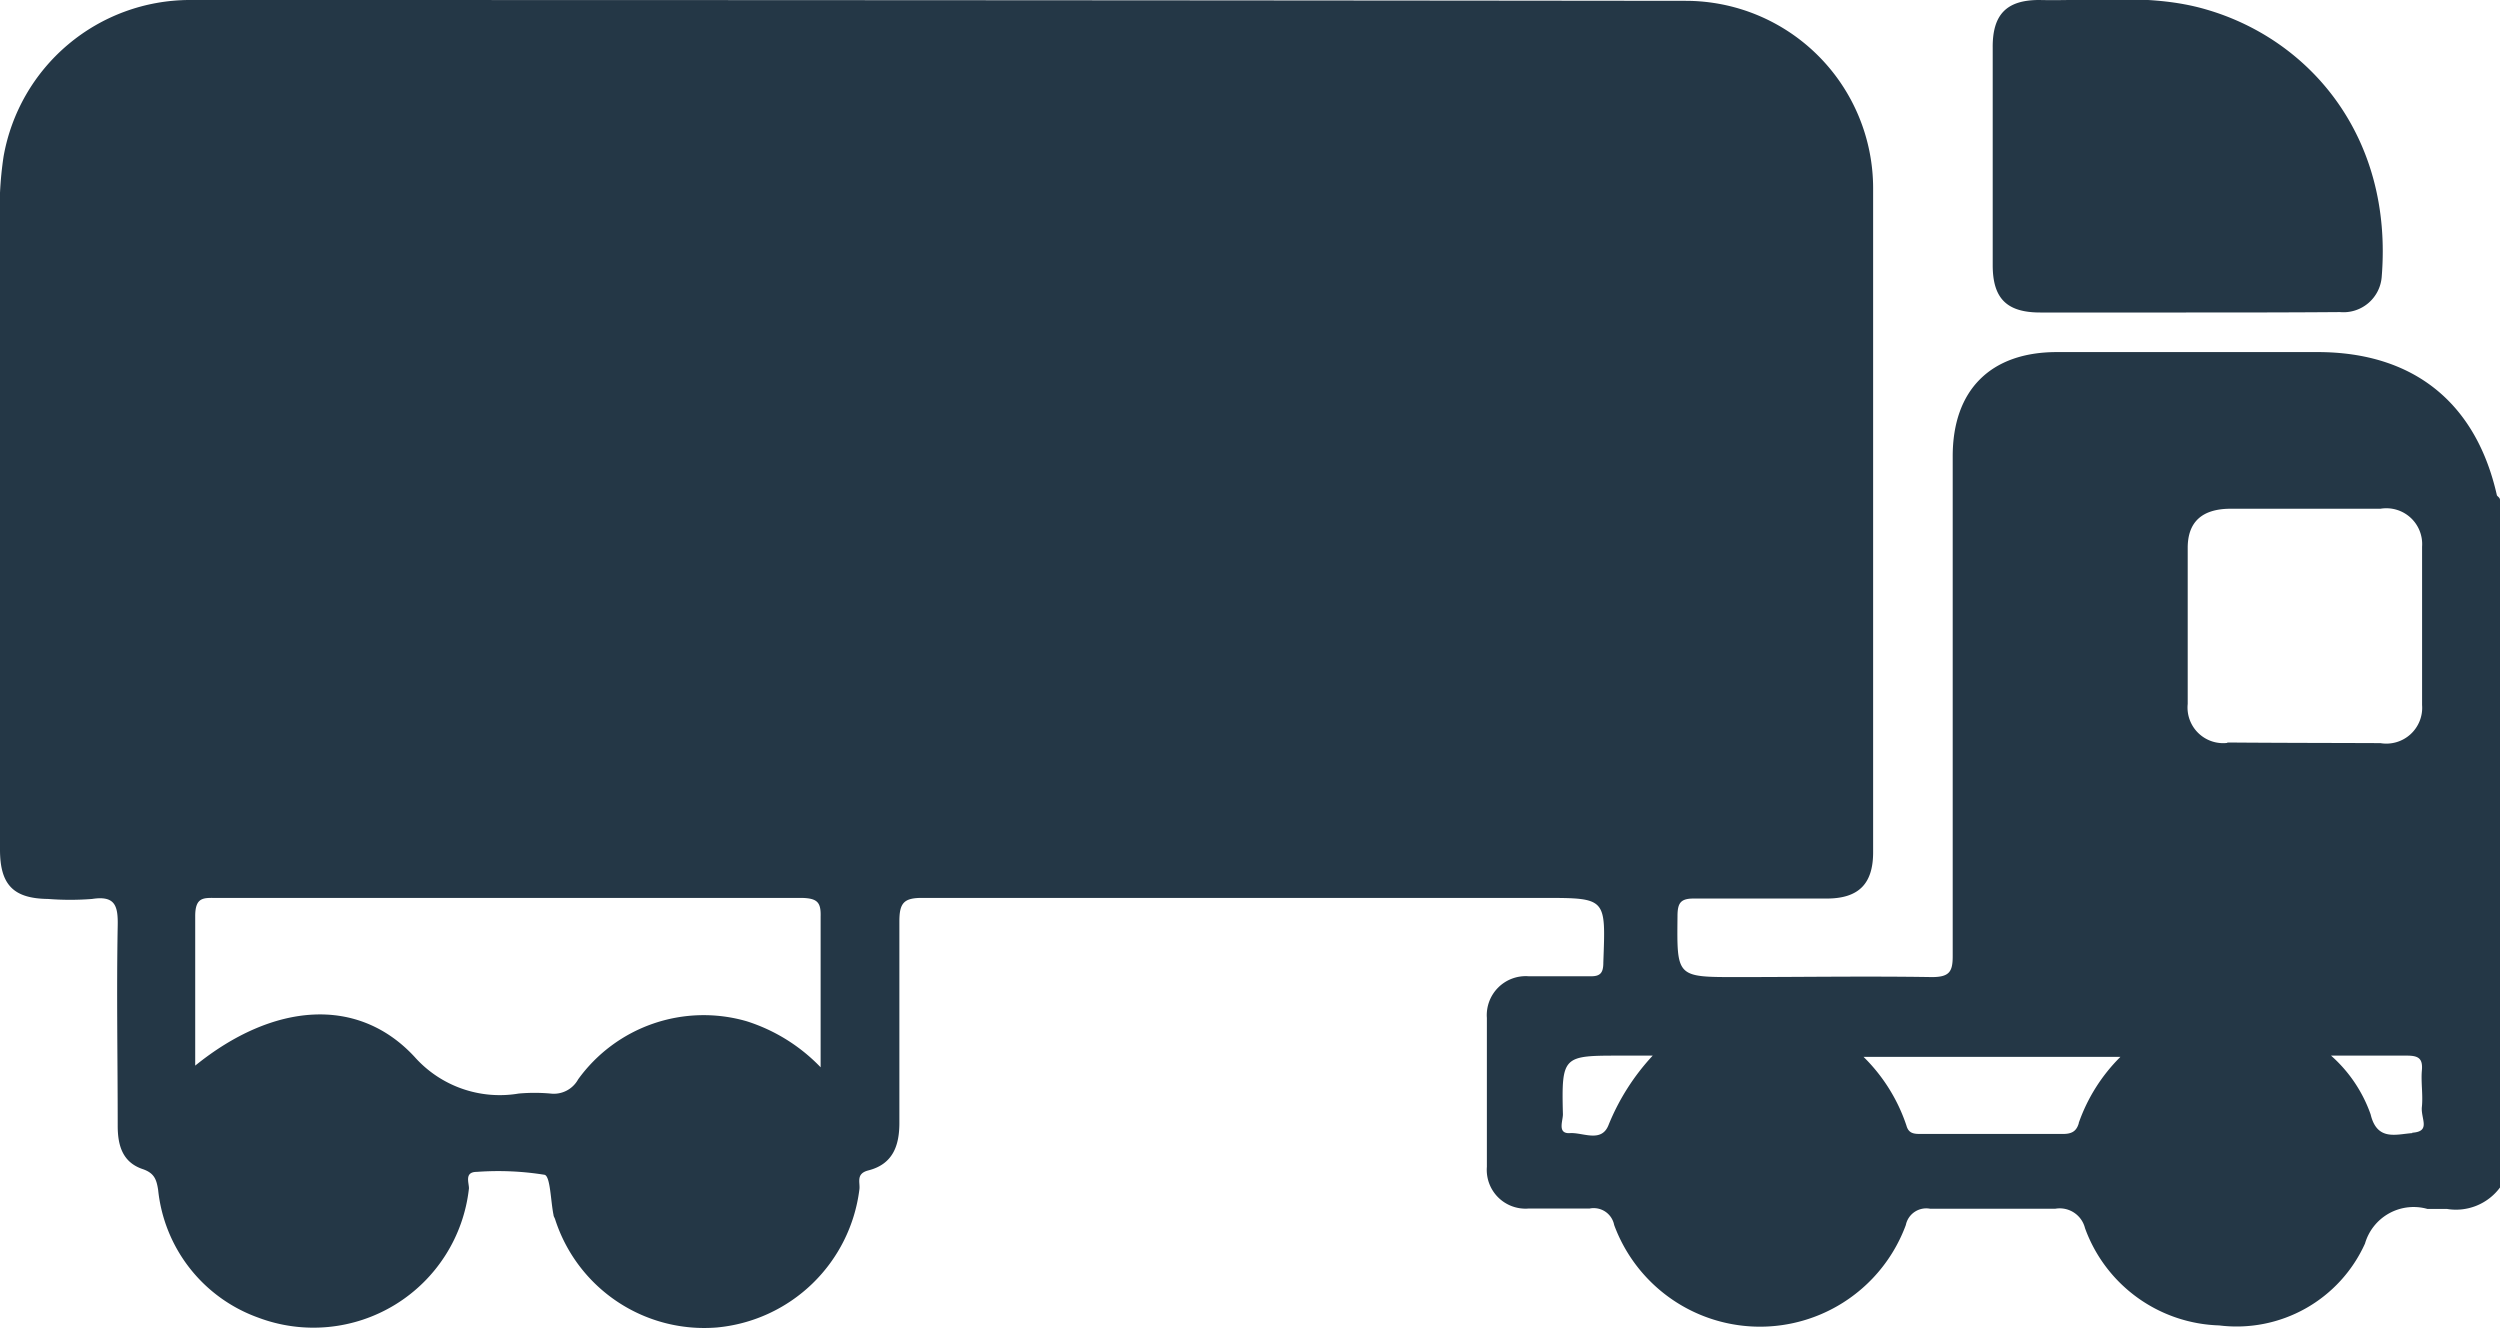 <?xml version="1.0" encoding="UTF-8"?> <svg xmlns="http://www.w3.org/2000/svg" viewBox="0 0 120 63.79"><defs><style>.cls-1{fill:#243746;}</style></defs><g id="Layer_2" data-name="Layer 2"><g id="Layer_1-2" data-name="Layer 1"><path class="cls-1" d="M104.93,15h-7c-1.6,0-2.28-.67-2.28-2.27q0-5.22,0-10.42C95.63.71,96.3,0,97.88,0c2.68.06,5.39-.31,8,.45,5,1.44,9,6.12,8.44,12.86a1.84,1.84,0,0,1-2,1.67C109.85,15,107.39,15,104.93,15Z"></path><path class="cls-1" d="M119.85,23.77c-1-4.44-4-6.86-8.58-6.87H98.73c-3.18,0-5,1.82-5,5,0,8,0,16,0,24,0,.74-.16,1-1,1-3.12-.05-6.25,0-9.37,0-2.9,0-2.87,0-2.84-2.92,0-.66.16-.86.83-.85,2.11,0,4.22,0,6.33,0,1.53,0,2.23-.7,2.23-2.22,0-10.62,0-21.25,0-31.87a9,9,0,0,0-9-9Q45,0,9.1,0A9.09,9.09,0,0,0,.17,7.52,17.37,17.37,0,0,0,0,10.9Q0,25.84,0,40.78c0,1.7.65,2.35,2.31,2.37a13.49,13.49,0,0,0,2.11,0c1.1-.17,1.25.32,1.23,1.28-.06,3.2,0,6.41,0,9.61,0,.94.23,1.74,1.18,2.07.57.19.68.49.76,1a7.31,7.31,0,0,0,4.79,6.13,7.51,7.51,0,0,0,10.13-6.2c0-.28-.23-.79.38-.79a14,14,0,0,1,3.25.14c.28.07.29,1.26.43,1.93,0,.07.06.14.08.22a7.52,7.52,0,0,0,7.75,5.18,7.6,7.6,0,0,0,6.85-6.62c.05-.33-.19-.76.43-.92,1.18-.3,1.5-1.19,1.49-2.33,0-3.2,0-6.4,0-9.61,0-.89.2-1.15,1.13-1.14,9.92,0,19.85,0,29.77,0,3.07,0,3,0,2.89,3.1,0,.5-.14.68-.66.66-1,0-2,0-2.93,0a1.87,1.87,0,0,0-2,2q0,3.57,0,7.15a1.86,1.86,0,0,0,2,2c1,0,2,0,2.93,0a1,1,0,0,1,1.18.79,7.46,7.46,0,0,0,14,0,1,1,0,0,1,1.17-.78c2,0,4,0,6,0a1.25,1.25,0,0,1,1.43.93,7.08,7.08,0,0,0,6.44,4.67,6.76,6.76,0,0,0,7-3.93,2.43,2.43,0,0,1,3-1.66c.31,0,.63,0,.94,0A2.63,2.63,0,0,0,120,57v-33C120,23.88,119.87,23.83,119.85,23.77ZM39.39,44c0,2.33,0,4.66,0,7.23a8.47,8.47,0,0,0-3.55-2.21,7.43,7.43,0,0,0-8.09,2.79,1.33,1.33,0,0,1-1.33.68,8.57,8.57,0,0,0-1.52,0,5.47,5.47,0,0,1-5-1.76c-2.72-2.94-6.79-2.61-10.53.42,0-2.51,0-4.85,0-7.18,0-.93.42-.87,1-.87H30.66c2.61,0,5.23,0,7.84,0C39.24,43.12,39.41,43.32,39.39,44ZM77.21,54c-.34.87-1.23.35-1.85.39s-.34-.58-.34-.9c-.07-2.82,0-2.82,2.76-2.82h1.55A10.88,10.88,0,0,0,77.21,54Zm22.57-.08c-.12.41-.37.51-.77.51q-3.39,0-6.78,0c-.33,0-.61,0-.72-.4a8.31,8.31,0,0,0-2.06-3.3h12.33A8.35,8.35,0,0,0,99.78,53.9Zm7.13-18.26a1.71,1.71,0,0,1-1.9-1.87c0-2.5,0-5,0-7.49,0-1.27.71-1.86,2-1.88h7.25a1.72,1.72,0,0,1,2,1.82c0,2.54,0,5.07,0,7.6a1.72,1.72,0,0,1-2,1.83C111.82,35.66,109.37,35.66,106.91,35.64Zm8.88,18.73c-.76.05-1.69.4-2-.9a6.75,6.75,0,0,0-1.9-2.82c1.39,0,2.52,0,3.65,0,.56,0,.76.15.71.71s.06,1.18,0,1.75S116.7,54.31,115.79,54.37Z"></path></g></g></svg> 